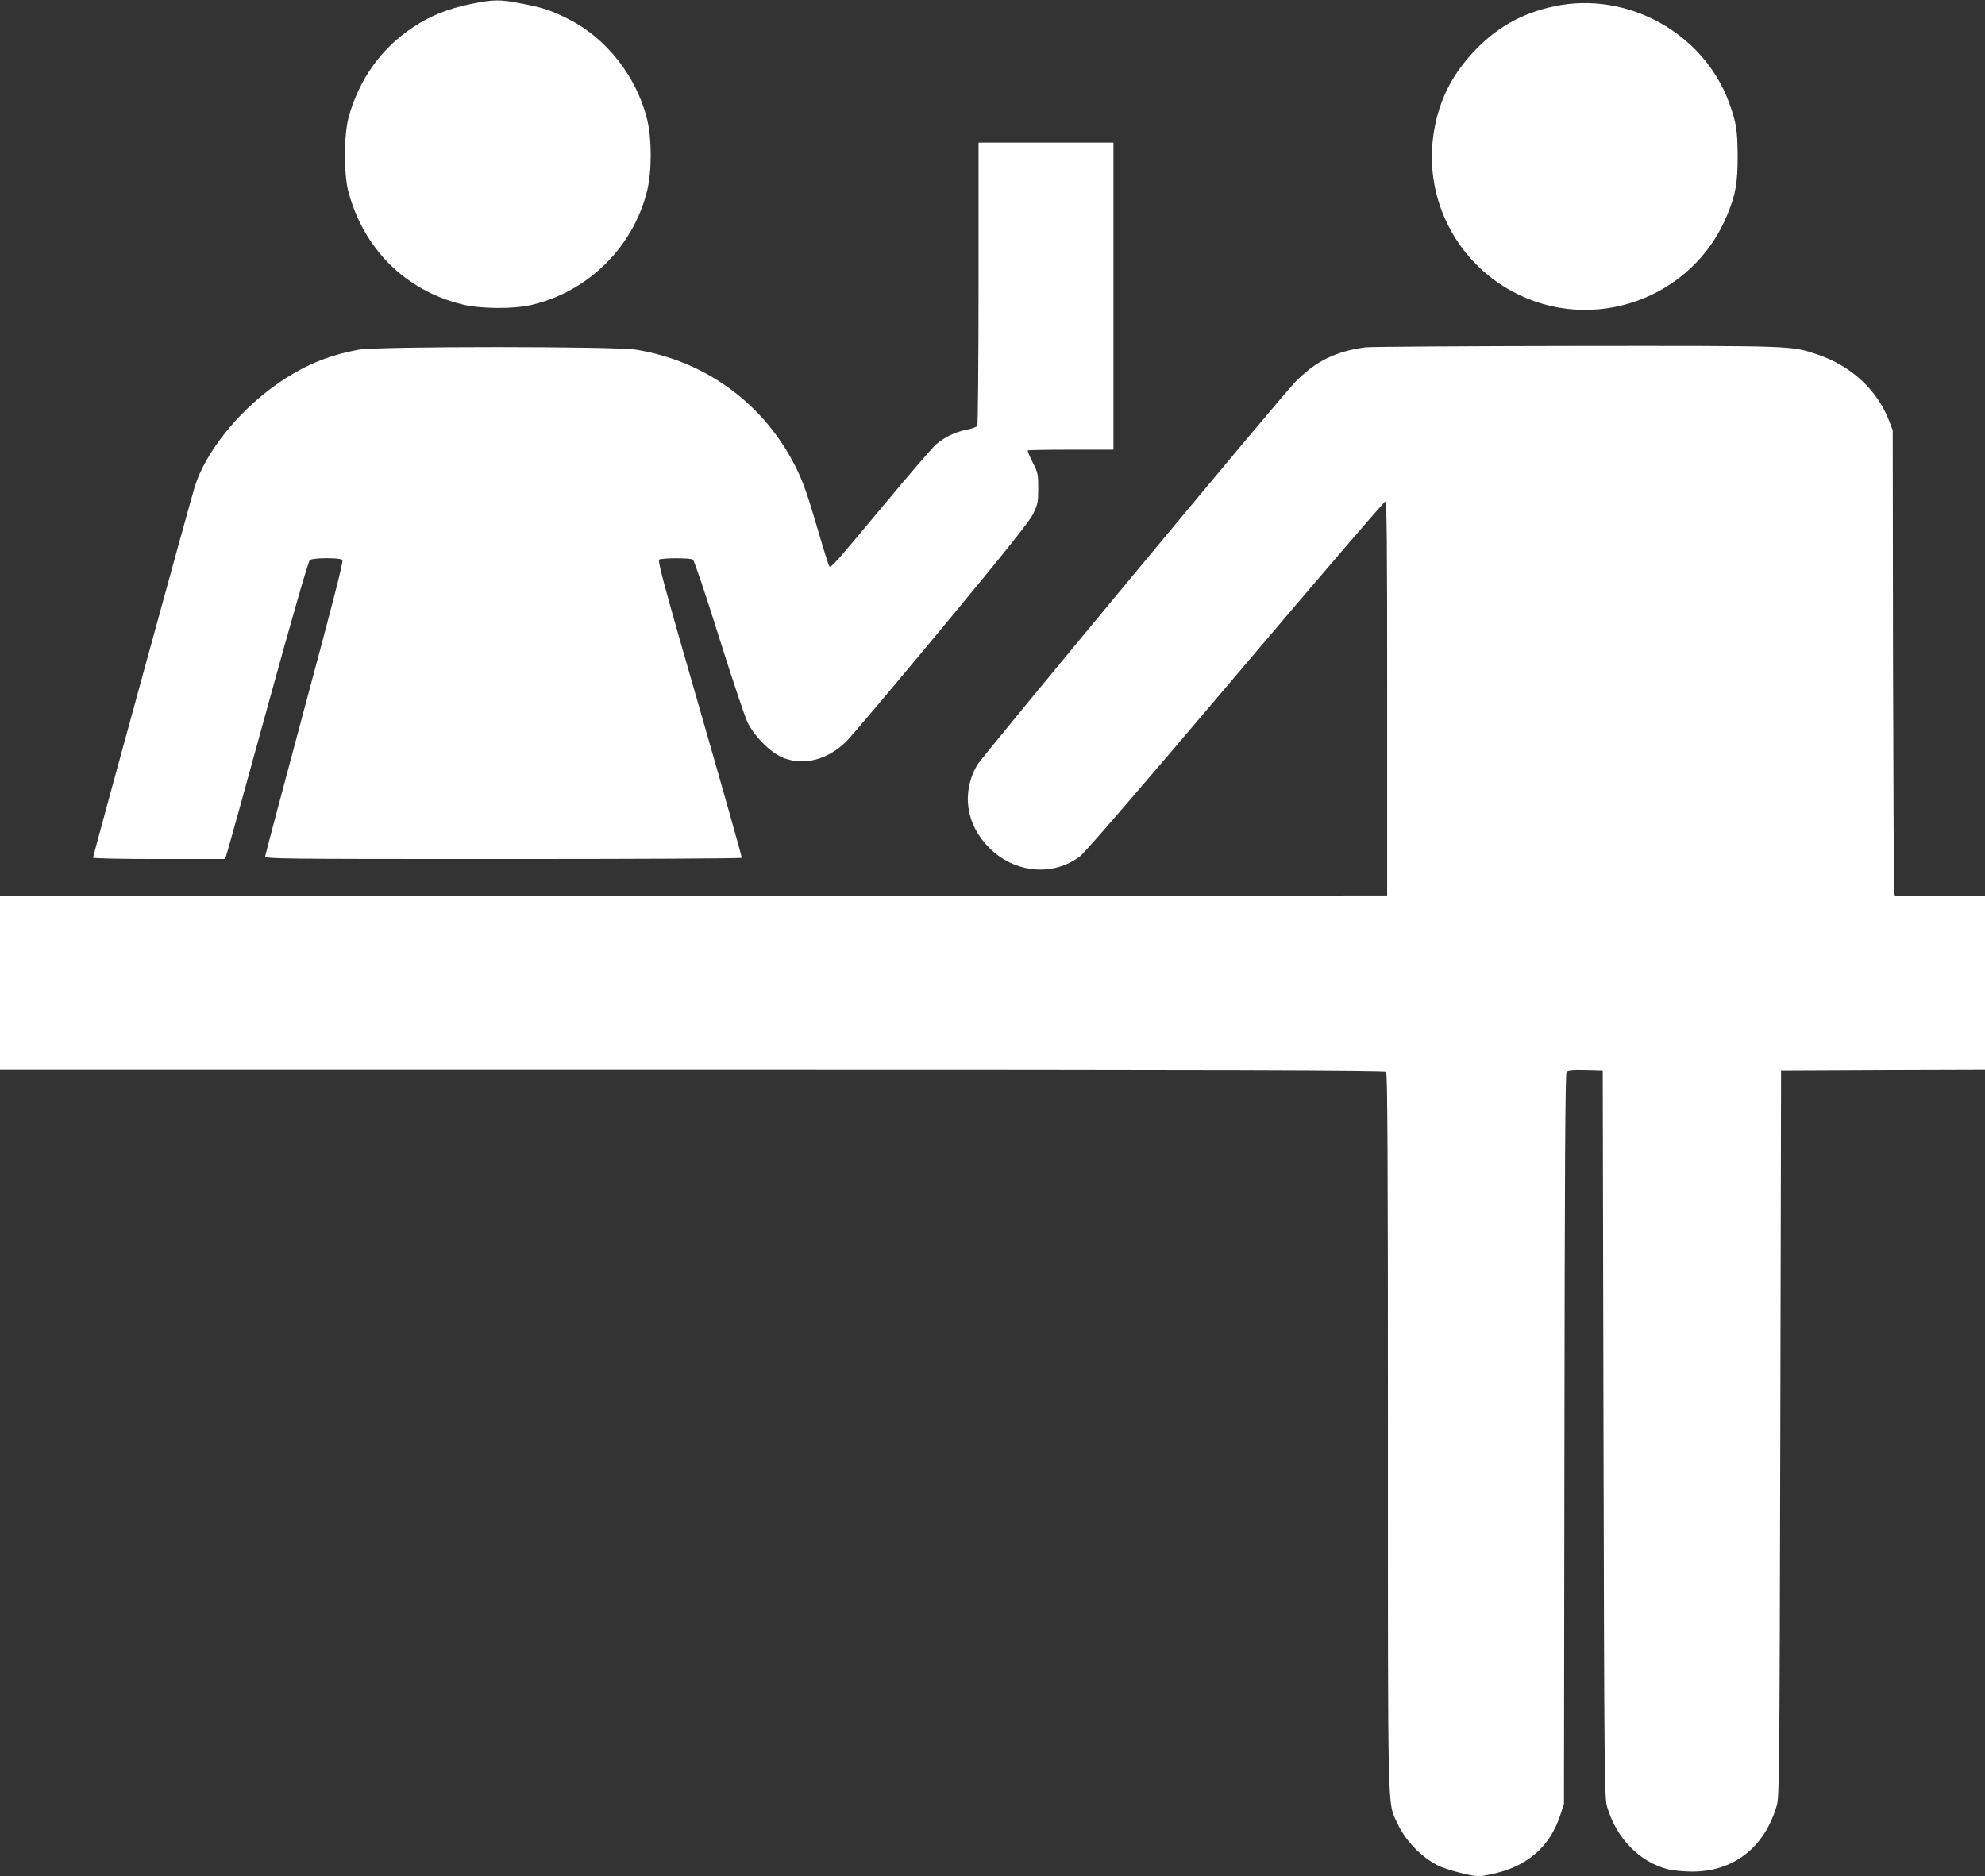 <?xml version="1.0" standalone="no"?>
<!DOCTYPE svg PUBLIC "-//W3C//DTD SVG 20010904//EN"
 "http://www.w3.org/TR/2001/REC-SVG-20010904/DTD/svg10.dtd">
<svg version="1.0" xmlns="http://www.w3.org/2000/svg"
 width="1280pt" height="1210pt" viewBox="0 0 1280 1210"
 preserveAspectRatio="xMidYMid meet">
<rect x="0" y="0" width="1280" height="1210" fill="#333333" stroke="none"/>
<g transform="translate(0,1210) scale(0.1,-0.1)"
fill="#ffffff" stroke="none">
<path d="M3035 12074 c-149 -31 -260 -76 -372 -150 -205 -136 -347 -335 -415
-580 -31 -114 -32 -373 0 -486 101 -367 366 -629 728 -720 118 -30 330 -32
449 -5 364 84 656 370 747 733 32 127 32 341 0 468 -69 274 -262 520 -505 642
-108 55 -160 73 -293 99 -152 30 -185 30 -339 -1z"/>
<path d="M10025 12060 c-208 -44 -370 -134 -515 -286 -158 -166 -243 -346
-270 -569 -48 -401 156 -793 513 -985 517 -279 1166 -46 1386 497 54 131 66
204 66 378 -1 165 -9 216 -56 345 -165 448 -655 718 -1124 620z"/>
<path d="M6310 10273 c0 -500 -4 -914 -8 -920 -5 -7 -35 -18 -68 -24 -73 -14
-146 -49 -200 -97 -23 -20 -171 -192 -329 -382 -326 -391 -346 -413 -357 -402
-5 5 -37 107 -72 228 -71 243 -98 318 -146 414 -204 407 -581 683 -1030 755
-138 22 -1665 22 -1785 0 -205 -37 -368 -107 -543 -232 -242 -174 -445 -429
-515 -648 -22 -67 -657 -2384 -657 -2396 0 -5 170 -9 425 -9 l425 0 9 23 c5
13 125 444 266 958 163 592 263 939 273 947 10 7 49 12 108 12 61 0 95 -4 102
-12 7 -9 -65 -289 -244 -953 -139 -517 -253 -948 -254 -957 0 -17 80 -18 1534
-18 844 0 1537 3 1539 8 2 4 -120 436 -271 960 -228 790 -273 955 -261 963 18
11 199 12 217 0 8 -4 83 -227 167 -495 84 -267 167 -516 185 -554 47 -95 154
-201 235 -231 132 -50 283 -10 402 107 32 31 310 361 618 732 425 514 566 690
589 740 28 59 31 74 31 161 0 91 -2 100 -36 167 -20 39 -34 73 -31 77 3 3 128
5 279 5 l273 0 0 990 0 990 -435 0 -435 0 0 -907z"/>
<path d="M8805 9860 c-194 -26 -325 -91 -456 -227 -101 -104 -2017 -2413
-2048 -2467 -103 -179 -72 -386 80 -536 164 -162 410 -184 584 -52 31 23 410
463 1002 1162 524 619 958 1125 965 1125 11 0 13 -243 13 -1270 l0 -1270
-4472 -3 -4473 -2 0 -560 0 -560 4463 0 c3458 0 4466 -3 4475 -12 9 -9 12
-538 12 -2320 0 -2543 -4 -2384 61 -2527 50 -110 153 -217 262 -272 47 -25
216 -69 261 -69 18 0 71 9 117 21 205 51 342 173 407 364 l27 80 3 2354 c2
1739 5 2358 14 2368 8 10 38 13 122 11 l111 -3 5 -2345 c5 -2227 6 -2348 24
-2405 61 -202 207 -352 391 -400 34 -8 101 -15 157 -15 267 0 466 155 545 425
17 56 18 203 23 2400 l5 2340 658 3 657 2 0 560 0 560 -290 0 -290 0 -5 23
c-3 12 -6 688 -8 1502 l-2 1480 -22 58 c-77 202 -246 358 -464 431 -172 57
-137 56 -1553 55 -715 -1 -1328 -5 -1361 -9z"/>
</g>
</svg>
